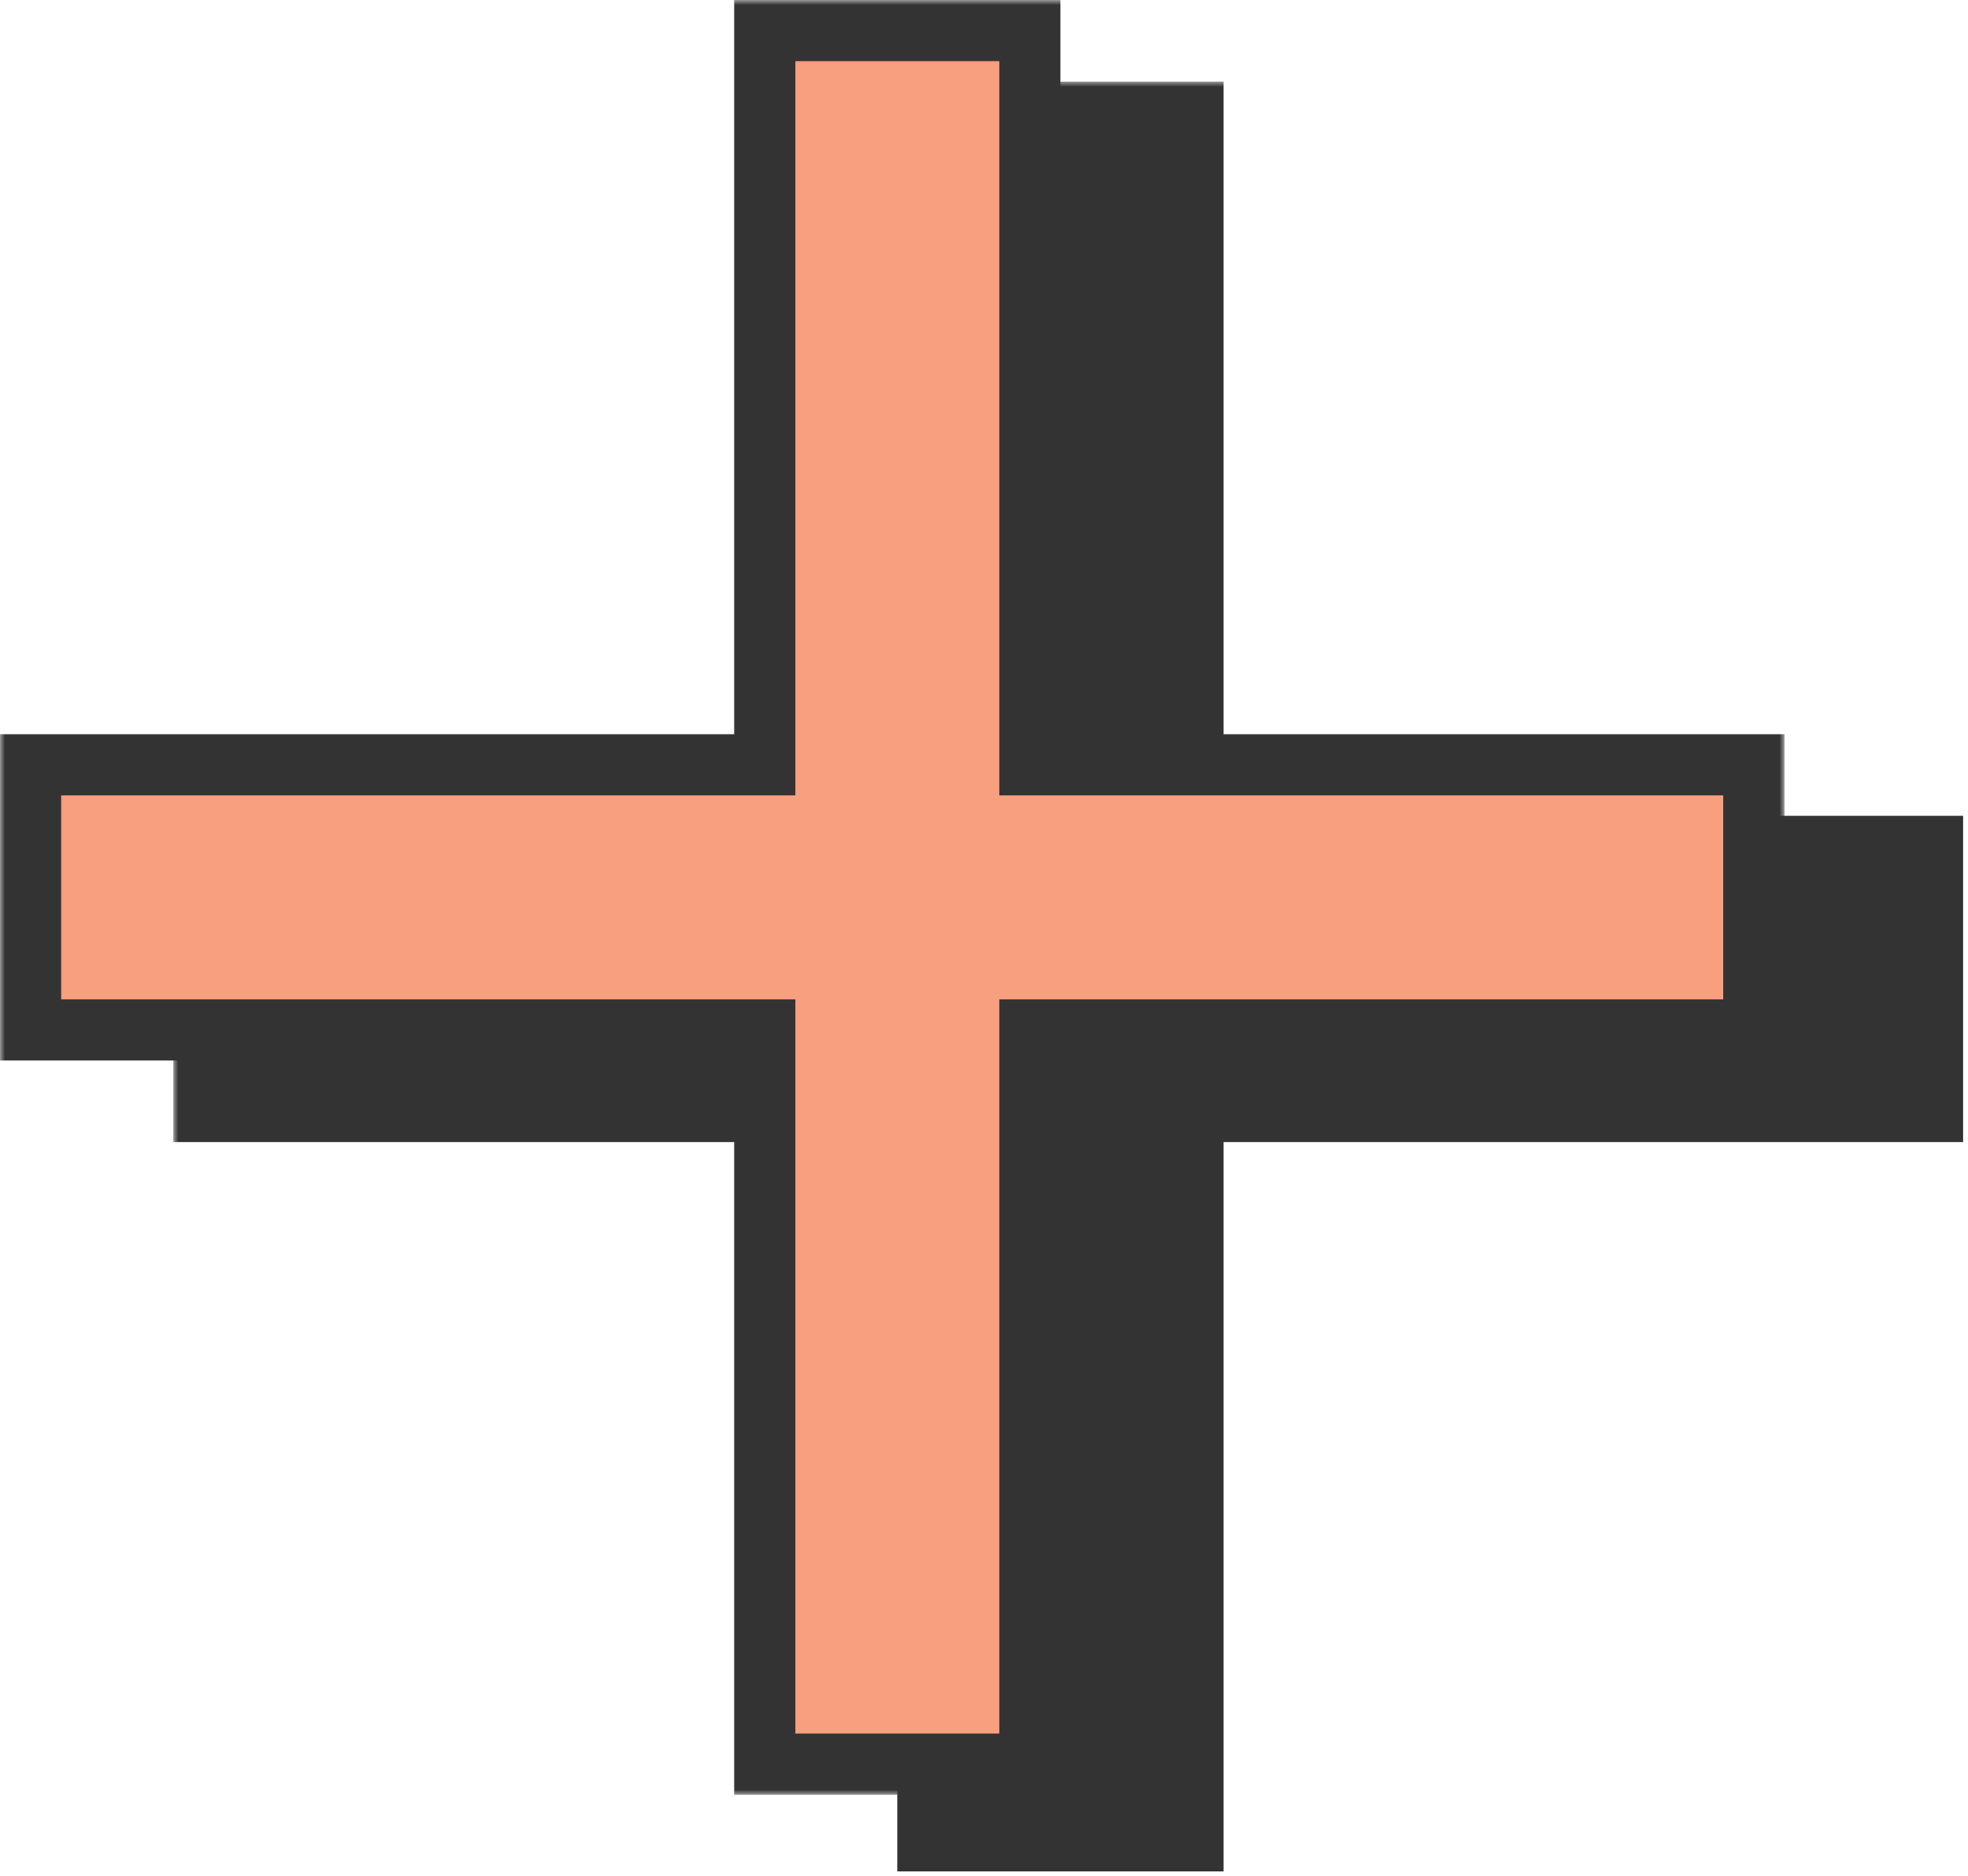 <?xml version="1.0" encoding="UTF-8"?> <svg xmlns="http://www.w3.org/2000/svg" width="193" height="184" viewBox="0 0 193 184" fill="none"> <mask id="path-1-outside-1" maskUnits="userSpaceOnUse" x="17" y="8" width="176" height="176" fill="black"> <rect fill="white" x="17" y="8" width="176" height="176"></rect> <path fill-rule="evenodd" clip-rule="evenodd" d="M117 11H91V83H20V109H91V180.524H117V109H189.524V83H117V11Z"></path> </mask> <path fill-rule="evenodd" clip-rule="evenodd" d="M117 11H91V83H20V109H91V180.524H117V109H189.524V83H117V11Z" fill="#333333"></path> <path d="M91 11V8H88V11H91ZM117 11H120V8H117V11ZM91 83V86H94V83H91ZM20 83V80H17V83H20ZM20 109H17V112H20V109ZM91 109H94V106H91V109ZM91 180.524H88V183.524H91V180.524ZM117 180.524V183.524H120V180.524H117ZM117 109V106H114V109H117ZM189.524 109V112H192.524V109H189.524ZM189.524 83H192.524V80H189.524V83ZM117 83H114V86H117V83ZM91 14H117V8H91V14ZM94 83V11H88V83H94ZM20 86H91V80H20V86ZM23 109V83H17V109H23ZM91 106H20V112H91V106ZM94 180.524V109H88V180.524H94ZM117 177.524H91V183.524H117V177.524ZM114 109V180.524H120V109H114ZM189.524 106H117V112H189.524V106ZM186.524 83V109H192.524V83H186.524ZM117 86H189.524V80H117V86ZM114 11V83H120V11H114Z" fill="#333333" mask="url(#path-1-outside-1)"></path> <mask id="path-3-outside-2" maskUnits="userSpaceOnUse" x="0" y="0" width="175" height="176" fill="black"> <rect fill="white" width="175" height="176"></rect> <path fill-rule="evenodd" clip-rule="evenodd" d="M101 3H75V75H3V101H75V173H101V101H172V75H101V3Z"></path> </mask> <path fill-rule="evenodd" clip-rule="evenodd" d="M101 3H75V75H3V101H75V173H101V101H172V75H101V3Z" fill="#F89F7F"></path> <path d="M75 3V0H72V3H75ZM101 3H104V0H101V3ZM75 75V78H78V75H75ZM3 75V72H0V75H3ZM3 101H0V104H3V101ZM75 101H78V98H75V101ZM75 173H72V176H75V173ZM101 173V176H104V173H101ZM101 101V98H98V101H101ZM172 101V104H175V101H172ZM172 75H175V72H172V75ZM101 75H98V78H101V75ZM75 6H101V0H75V6ZM78 75V3H72V75H78ZM3 78H75V72H3V78ZM6 101V75H0V101H6ZM75 98H3V104H75V98ZM78 173V101H72V173H78ZM101 170H75V176H101V170ZM98 101V173H104V101H98ZM172 98H101V104H172V98ZM169 75V101H175V75H169ZM101 78H172V72H101V78ZM98 3V75H104V3H98Z" fill="#333333" mask="url(#path-3-outside-2)"></path> </svg> 